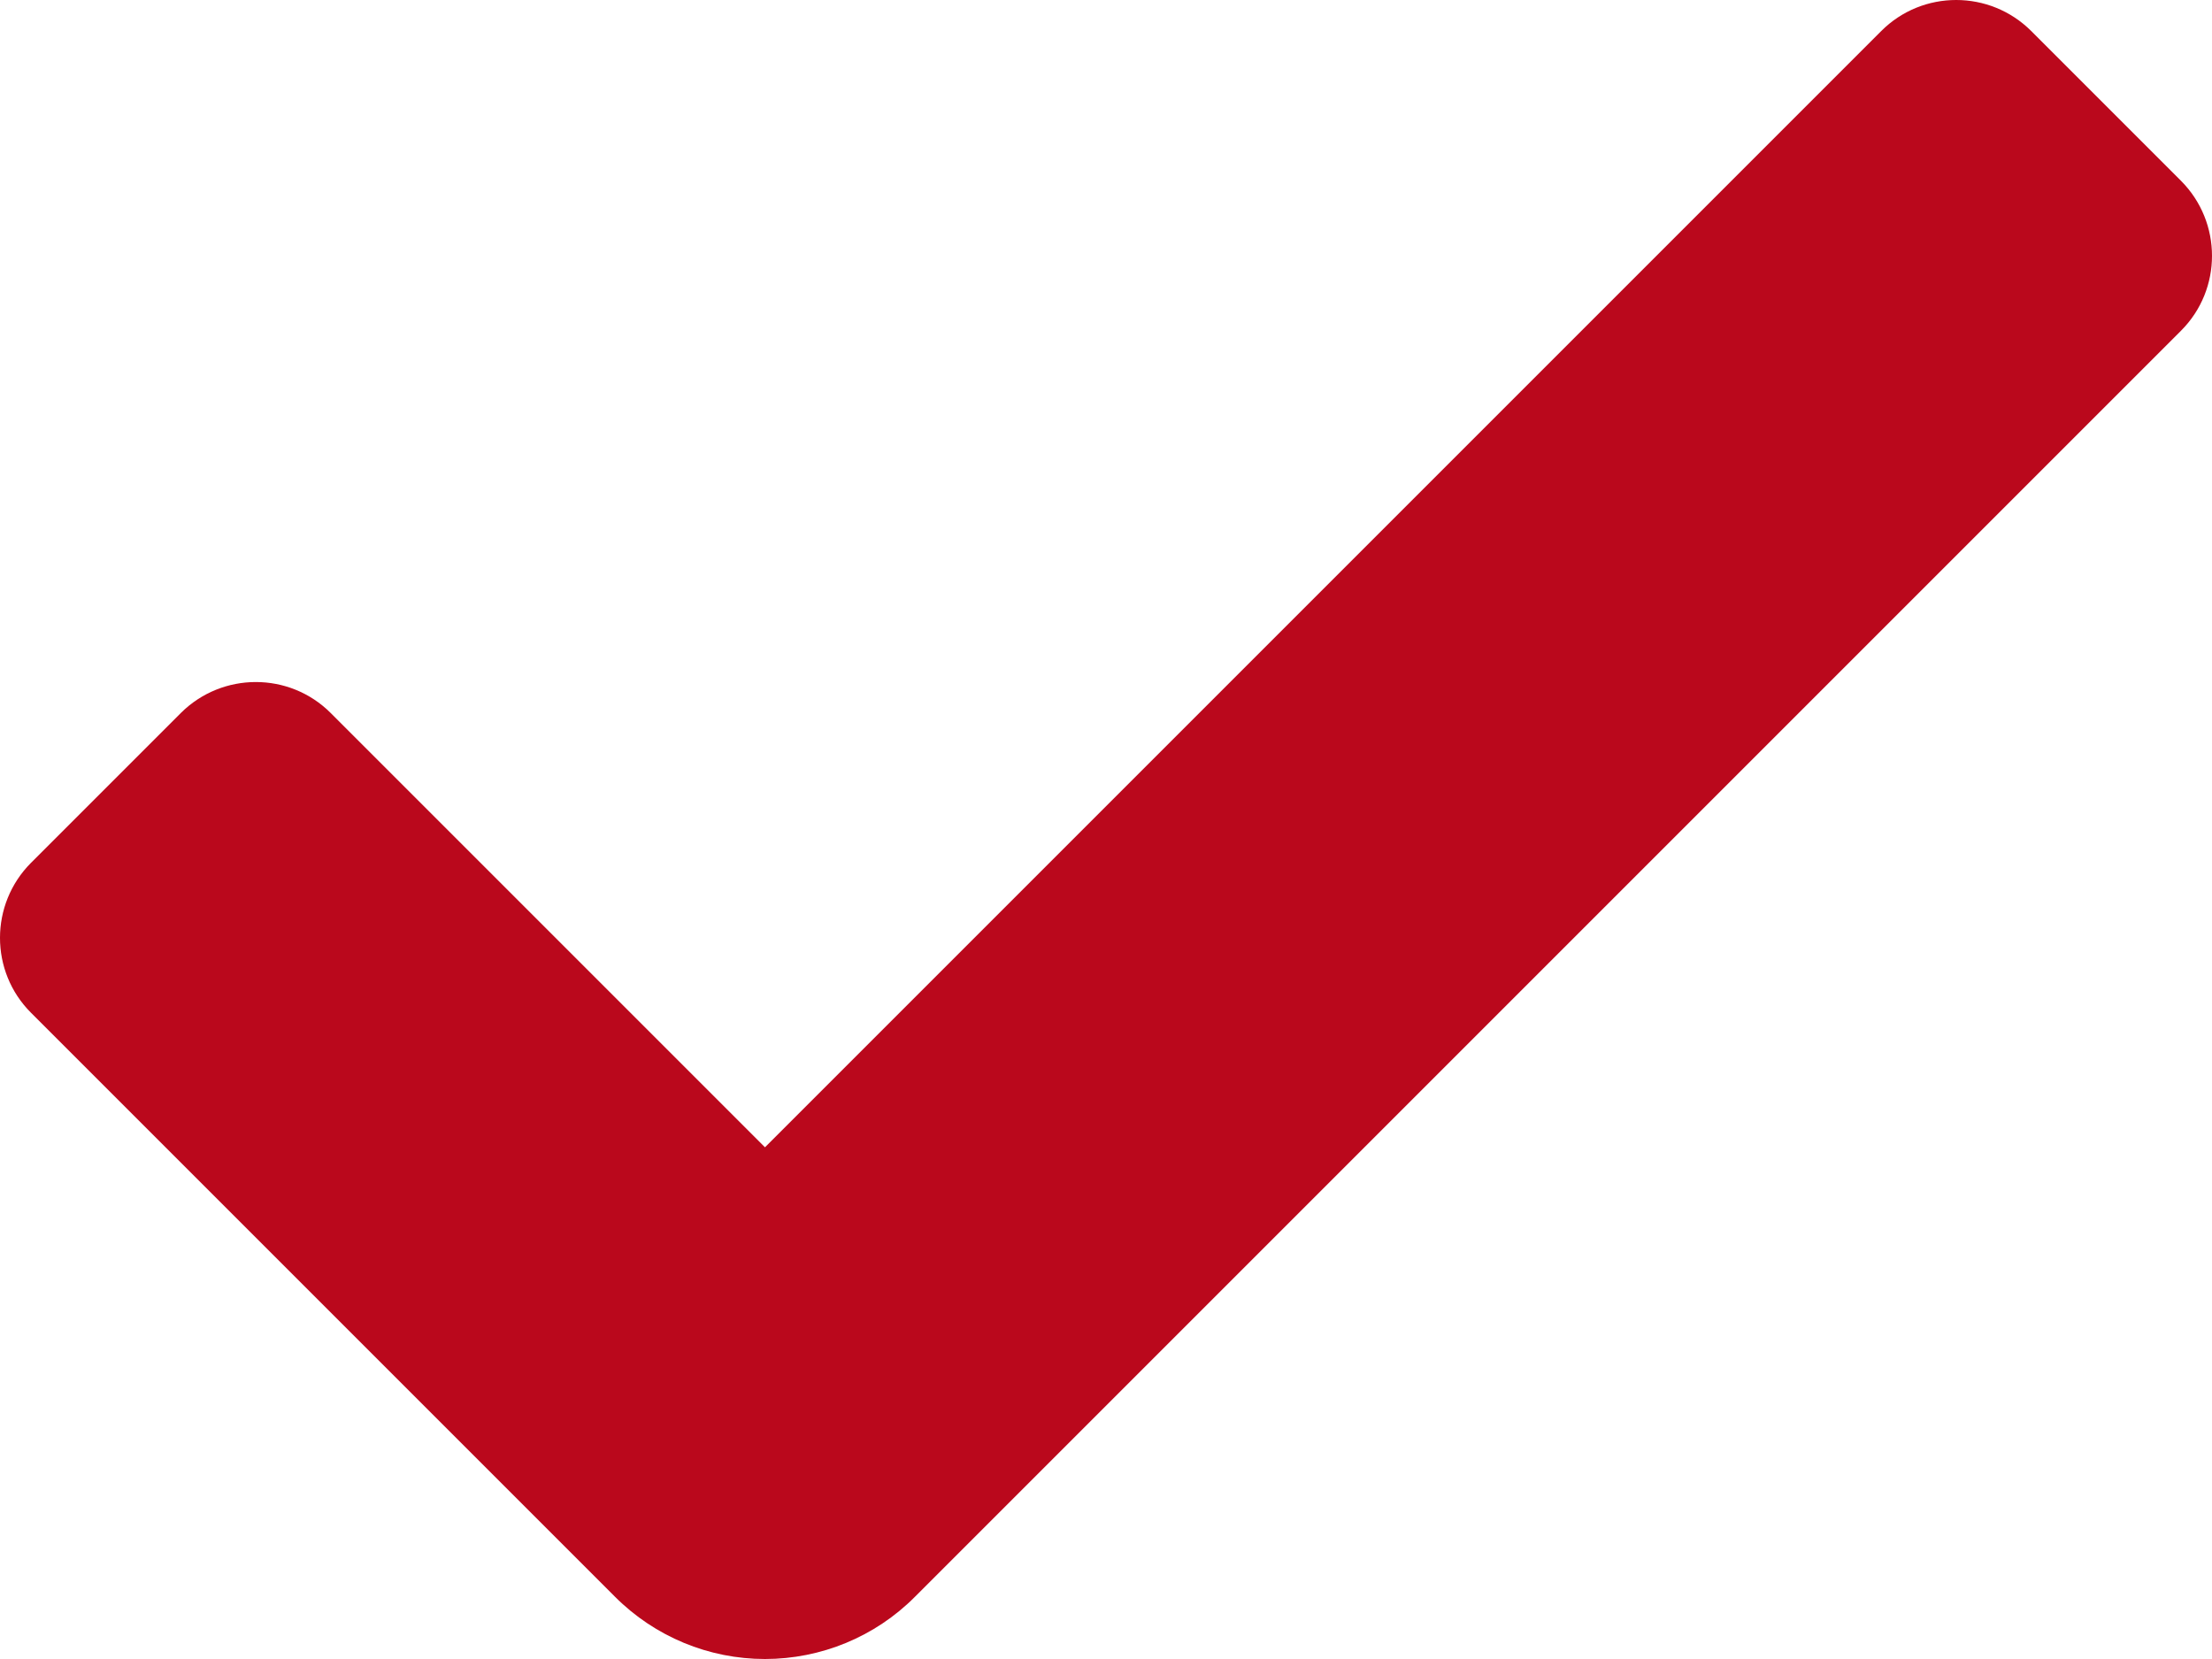 <svg width="12" height="9" viewBox="0 0 12 9" fill="none" xmlns="http://www.w3.org/2000/svg">
<path d="M4.15 9C3.845 9 3.553 8.879 3.337 8.663L0.168 5.494C-0.056 5.27 -0.056 4.906 0.168 4.681L0.981 3.868C1.206 3.644 1.57 3.644 1.794 3.868L4.15 6.224L10.206 0.168C10.43 -0.056 10.794 -0.056 11.019 0.168L11.832 0.981C12.056 1.206 12.056 1.57 11.832 1.794L4.963 8.663C4.748 8.879 4.455 9 4.15 9Z" fill="#BA081C"/>
</svg>
